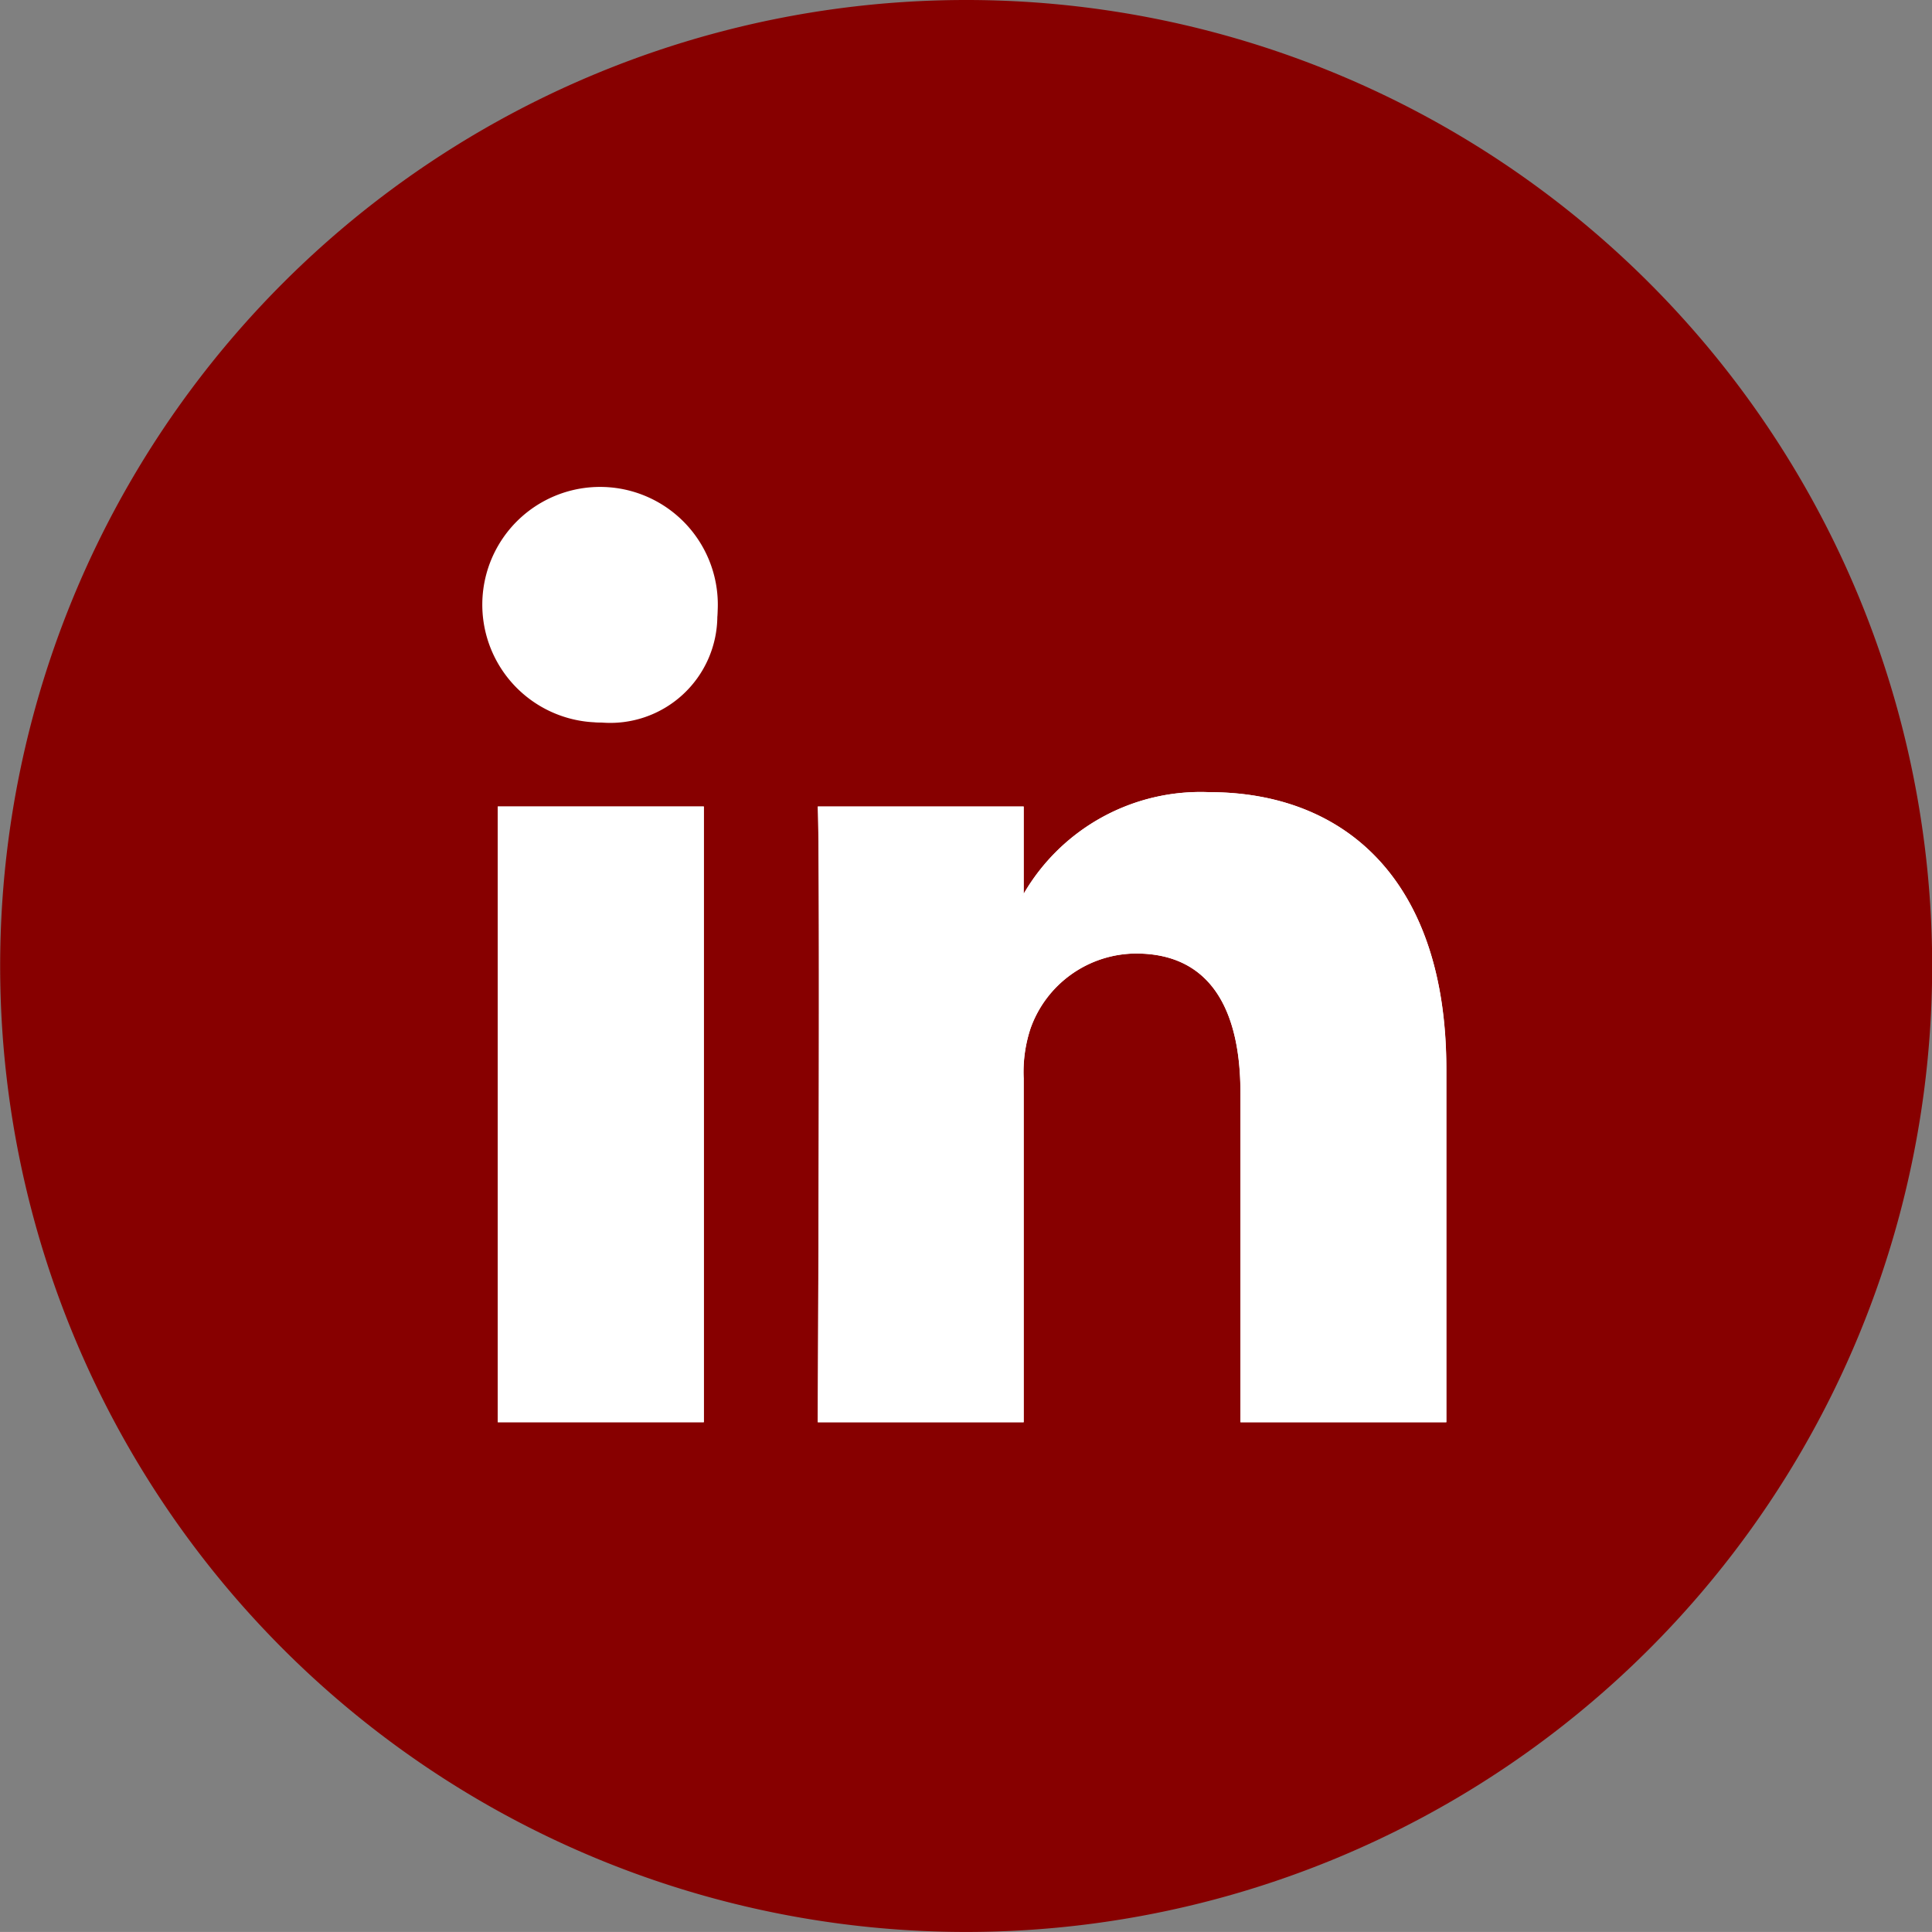 <svg xmlns="http://www.w3.org/2000/svg" width="36.833" height="36.832" viewBox="0 0 36.833 36.832"><rect x="0" y="0" width="36.833" height="36.832" fill="#808080" stroke="none"/><defs><style>.a{fill:#870000;}.b{fill:#fff;}</style></defs><g transform="translate(-815.034 -5775)"><g transform="translate(815.034 5775)"><path class="a" d="M5983.1,2089.414h0a18.416,18.416,0,0,1,18.417,18.416h0a18.416,18.416,0,0,1-18.417,18.416h0a18.416,18.416,0,0,1-18.416-18.416h0A18.416,18.416,0,0,1,5983.1,2089.414Z" transform="translate(-5964.681 -2089.414)"/></g><g transform="translate(824.291 5784.718)"><path class="b" d="M6034.894,2159.737h.026v-.038C6034.911,2159.714,6034.9,2159.726,6034.894,2159.737Zm0,0h.026v-.038C6034.911,2159.714,6034.9,2159.726,6034.894,2159.737Zm0,0h.026v-.038C6034.911,2159.714,6034.9,2159.726,6034.894,2159.737Zm0,0h.026v-.038C6034.911,2159.714,6034.9,2159.726,6034.894,2159.737Zm.026,0v-.038c-.009.014-.021.026-.026.038Zm-6.1,10.037h-3.928v-11.738h3.928Zm-1.964-13.341h-.026a2.245,2.245,0,1,1,.026,0Zm16.12,13.341h-3.925v-6.279c0-1.58-.569-2.657-1.99-2.657a2.144,2.144,0,0,0-2.013,1.43,2.647,2.647,0,0,0-.13.95v6.556h-3.925s.049-10.638,0-11.738h3.925v1.664a3.9,3.9,0,0,1,3.538-1.938c2.582,0,4.52,1.675,4.52,5.283Zm-8.084-10.037h.026v-.038C6034.911,2159.714,6034.9,2159.726,6034.894,2159.737Zm0,0h.026v-.038C6034.911,2159.714,6034.9,2159.726,6034.894,2159.737Z" transform="translate(-6024.66 -2152.378)"/><rect class="b" width="3.928" height="11.738" transform="translate(0.234 5.658)"/><path class="b" d="M6029.079,2154.406a2.042,2.042,0,0,1-2.221,2.028h-.026a2.036,2.036,0,1,1,2.247-2.028Z" transform="translate(-6024.66 -2152.378)"/><path class="b" d="M6077.683,2192.542v6.73h-3.925v-6.279c0-1.58-.569-2.657-1.99-2.657a2.144,2.144,0,0,0-2.013,1.43,2.645,2.645,0,0,0-.13.95v6.556H6065.7s.049-10.637,0-11.738h3.925v1.664c-.009.014-.021.026-.026.037h.026v-.037a3.9,3.9,0,0,1,3.538-1.938C6075.745,2187.259,6077.683,2188.934,6077.683,2192.542Z" transform="translate(-6059.365 -2181.875)"/></g></g></svg>
